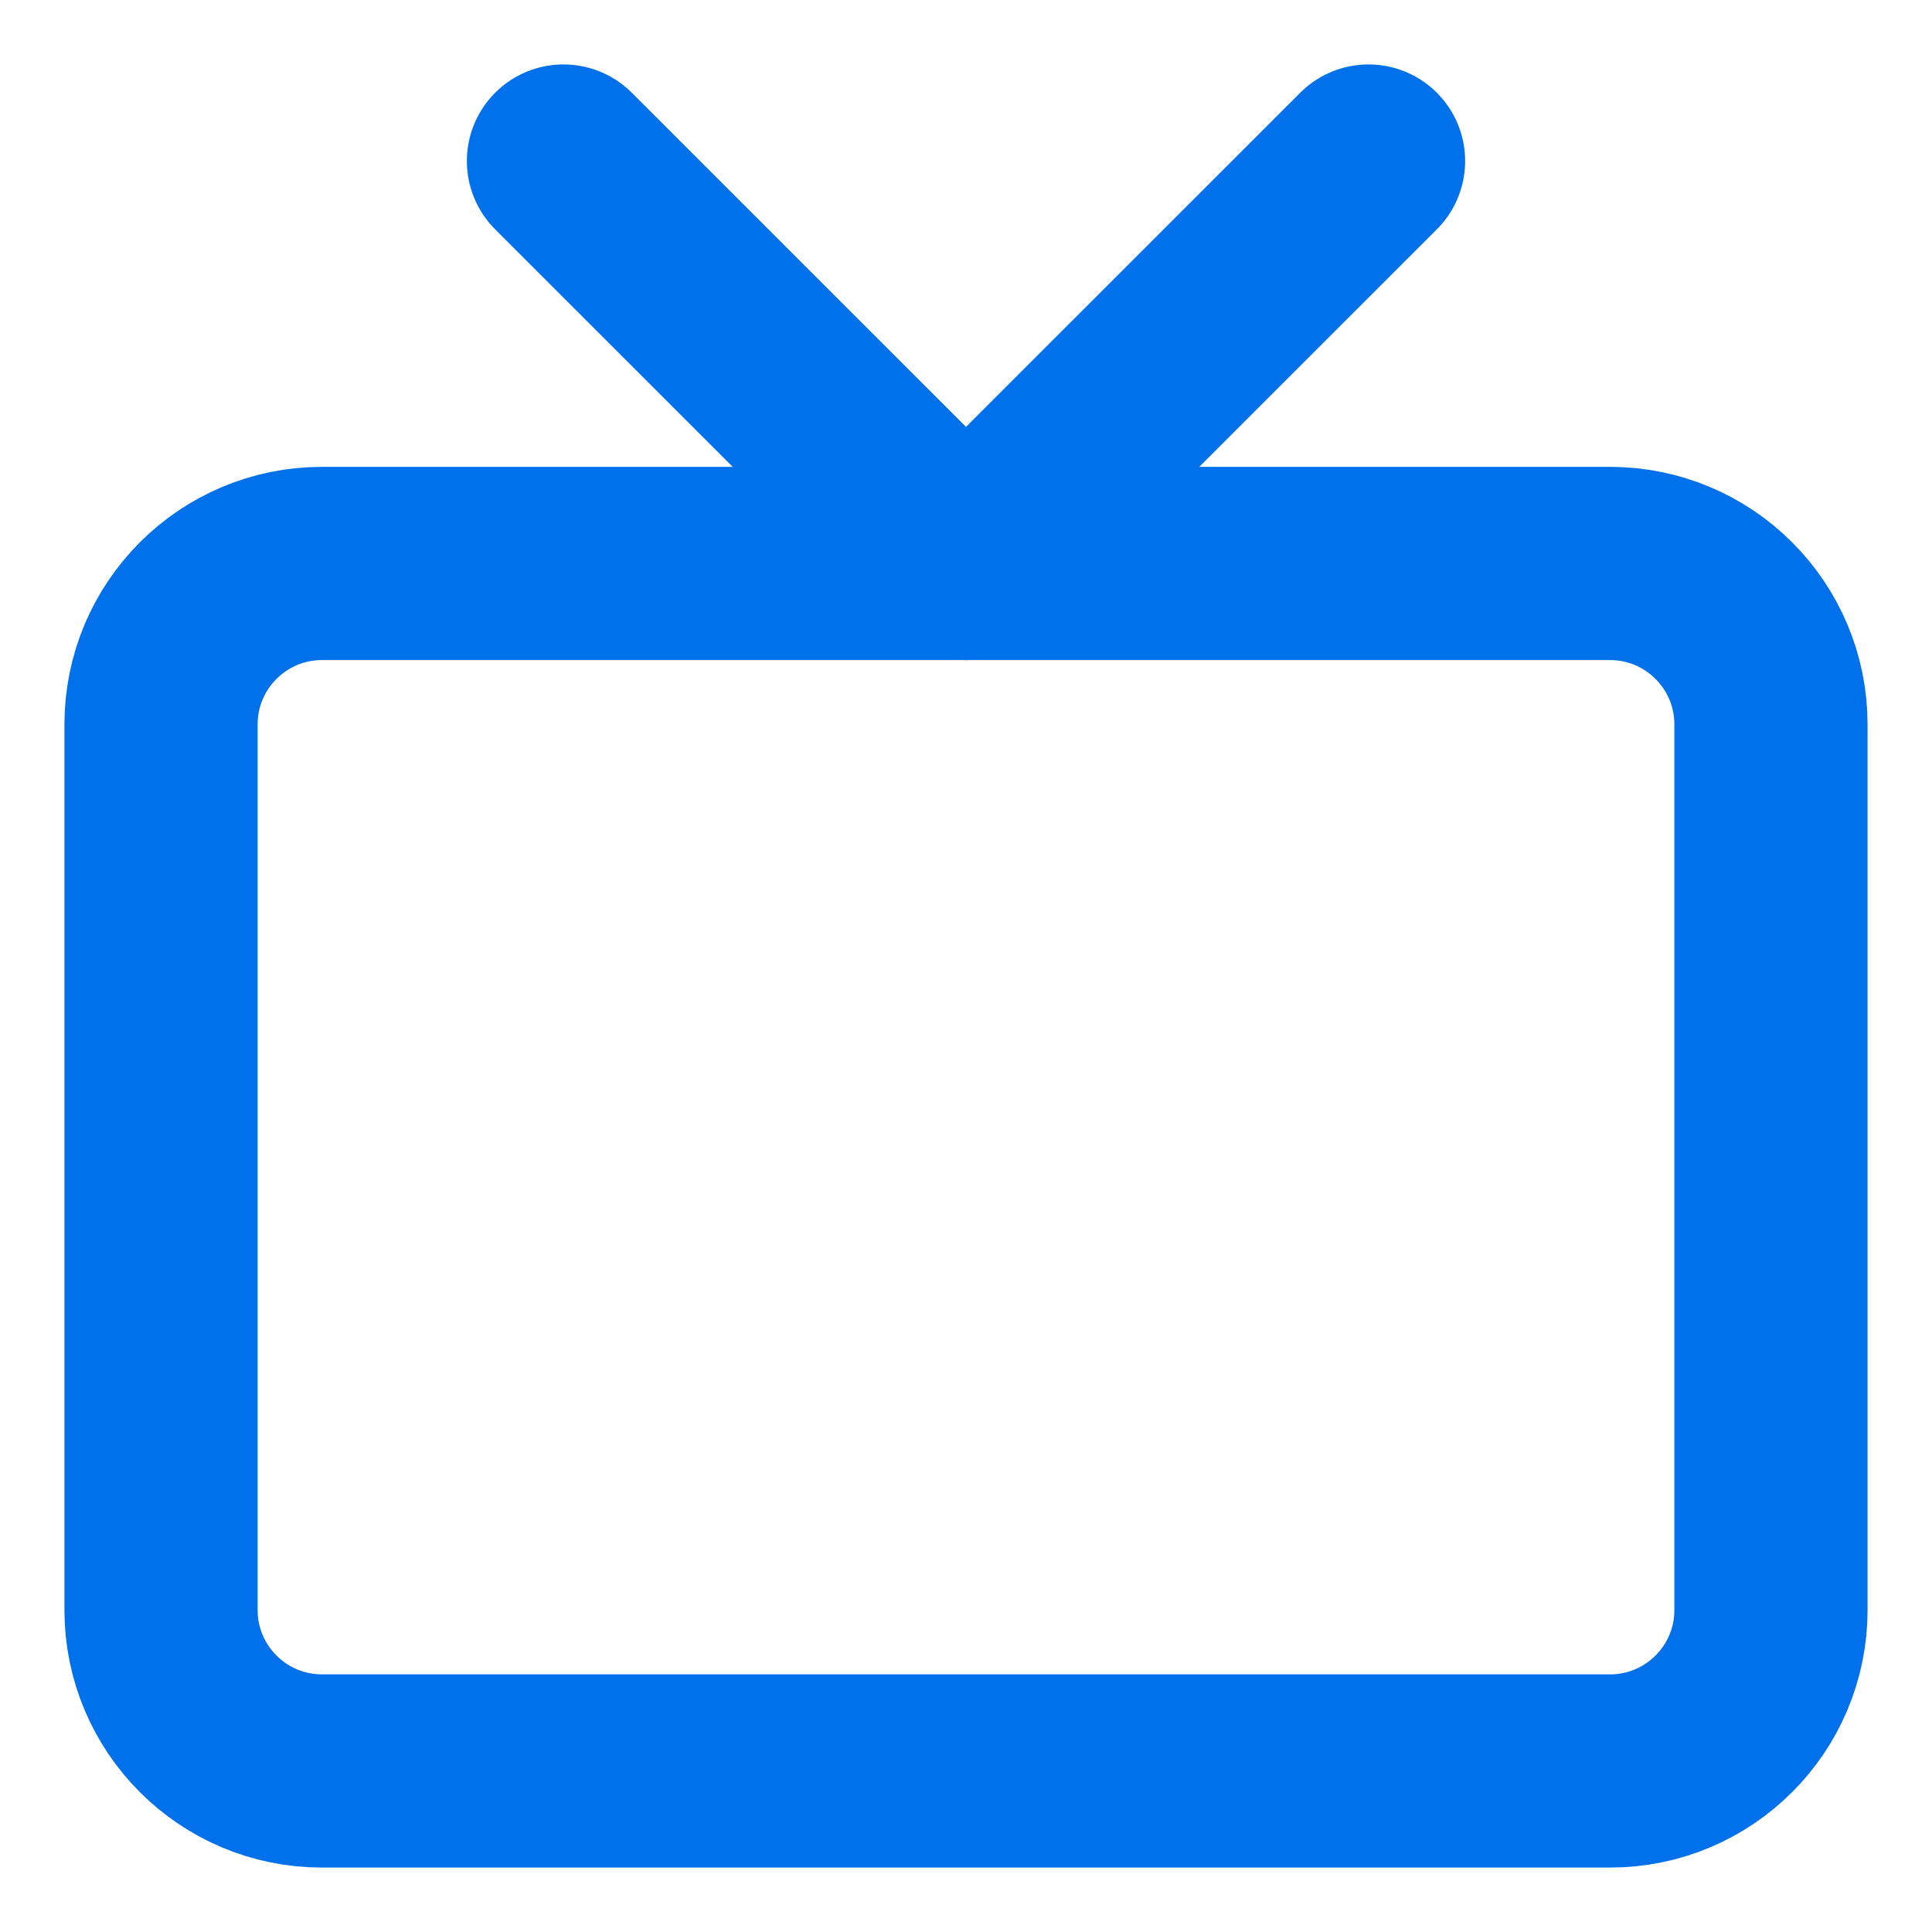 <?xml version="1.0" encoding="UTF-8"?> <svg xmlns="http://www.w3.org/2000/svg" width="20" height="20" viewBox="0 0 20 20" fill="none"><g clip-path="url(#clip0_13512_15308)"><path d="M16.667 5.833H3.333C2.413 5.833 1.667 6.579 1.667 7.5V16.667C1.667 17.587 2.413 18.333 3.333 18.333H16.667C17.587 18.333 18.333 17.587 18.333 16.667V7.5C18.333 6.579 17.587 5.833 16.667 5.833Z" stroke="#0071EA" stroke-width="2" stroke-linecap="round" stroke-linejoin="round"></path><path d="M14.167 1.667L10 5.833L5.833 1.667" stroke="#0071EA" stroke-width="2" stroke-linecap="round" stroke-linejoin="round"></path></g><defs><clipPath id="clip0_13512_15308"><rect width="20" height="20" fill="white"></rect></clipPath></defs></svg> 